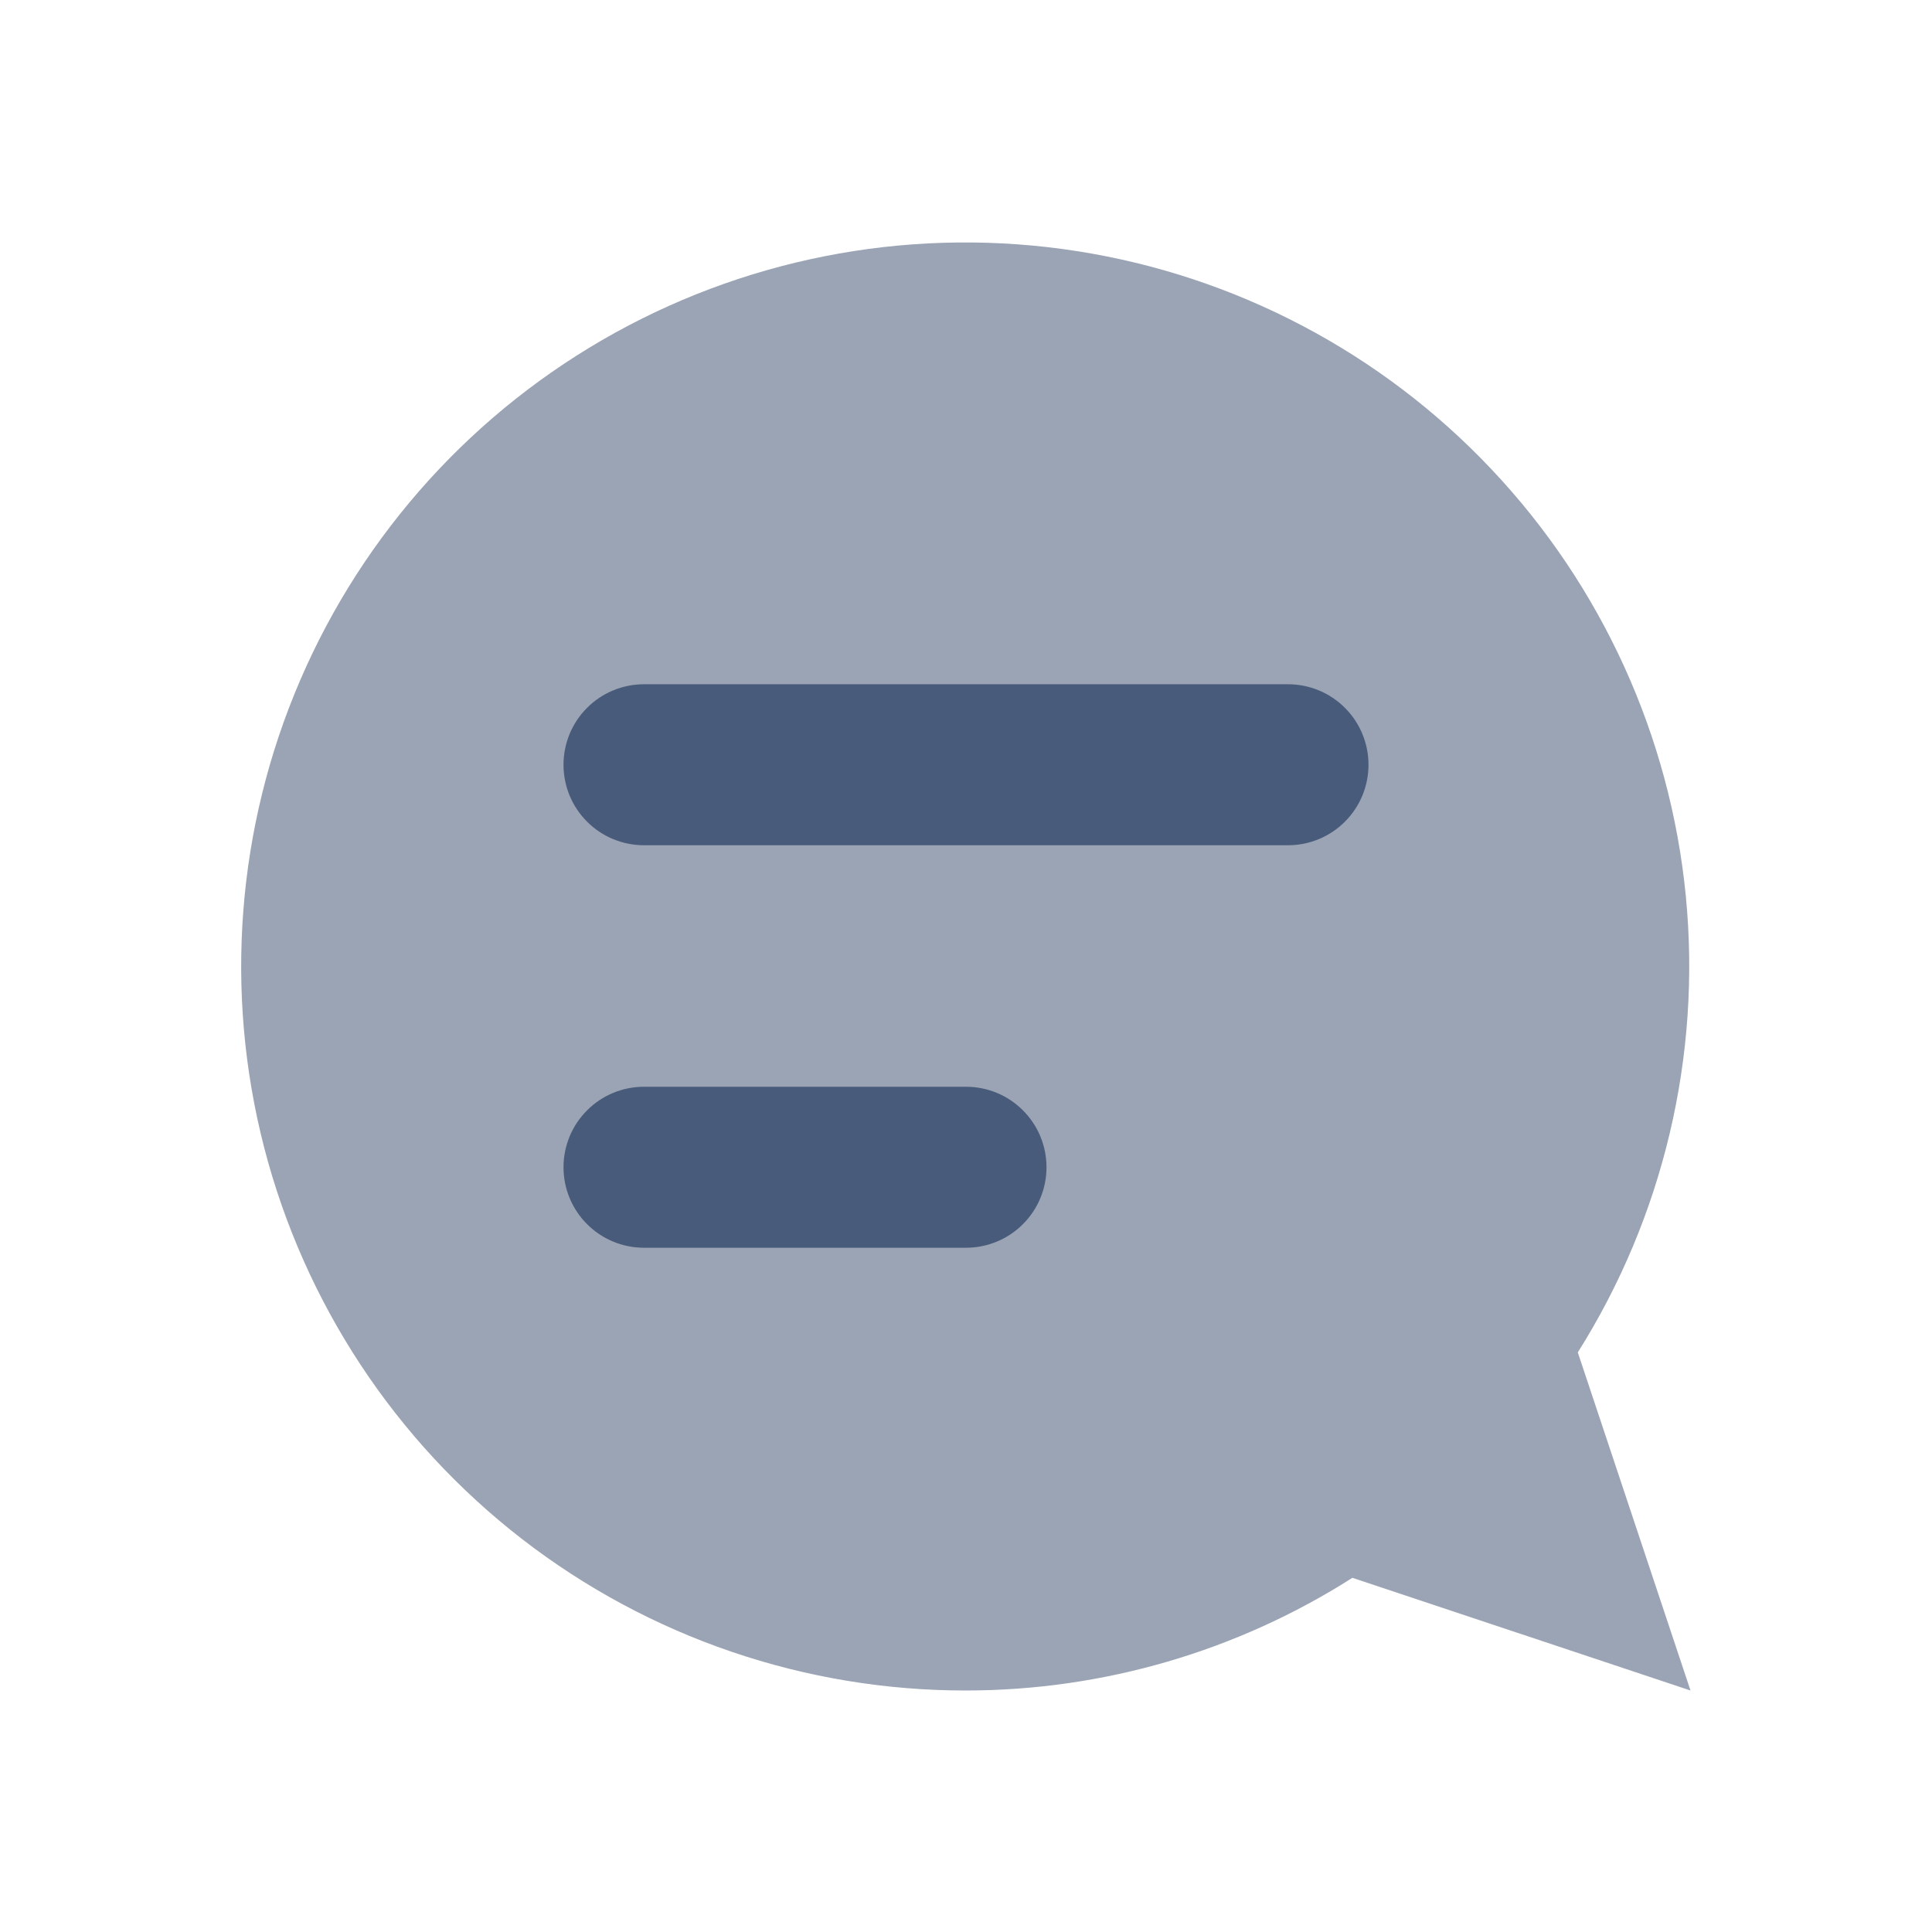<svg width="24" height="24" viewBox="0 0 24 24" fill="none" xmlns="http://www.w3.org/2000/svg">
<path d="M12 21C13.701 20.999 15.366 20.514 16.8 19.6L21 21L19.6 16.8C20.663 15.112 21.135 13.118 20.942 11.132C20.748 9.146 19.899 7.281 18.529 5.831C17.16 4.38 15.346 3.426 13.375 3.119C11.404 2.812 9.386 3.169 7.64 4.134C5.894 5.099 4.518 6.617 3.729 8.45C2.94 10.282 2.783 12.325 3.282 14.257C3.782 16.189 4.909 17.899 6.487 19.12C8.066 20.341 10.005 21.002 12 21Z" fill="#9BA4B4"/>
<path d="M8 8.5H16C16.265 8.5 16.52 8.605 16.707 8.793C16.895 8.98 17 9.235 17 9.5C17 9.765 16.895 10.02 16.707 10.207C16.52 10.395 16.265 10.5 16 10.5H8C7.735 10.5 7.48 10.395 7.293 10.207C7.105 10.02 7 9.765 7 9.5C7 9.235 7.105 8.98 7.293 8.793C7.48 8.605 7.735 8.5 8 8.5Z" fill="#495B7A"/>
<path d="M8 13.5H12C12.265 13.5 12.52 13.605 12.707 13.793C12.895 13.98 13 14.235 13 14.5C13 14.765 12.895 15.02 12.707 15.207C12.52 15.395 12.265 15.5 12 15.5H8C7.735 15.5 7.48 15.395 7.293 15.207C7.105 15.02 7 14.765 7 14.5C7 14.235 7.105 13.98 7.293 13.793C7.48 13.605 7.735 13.5 8 13.5Z" fill="#495B7A"/>
</svg>
